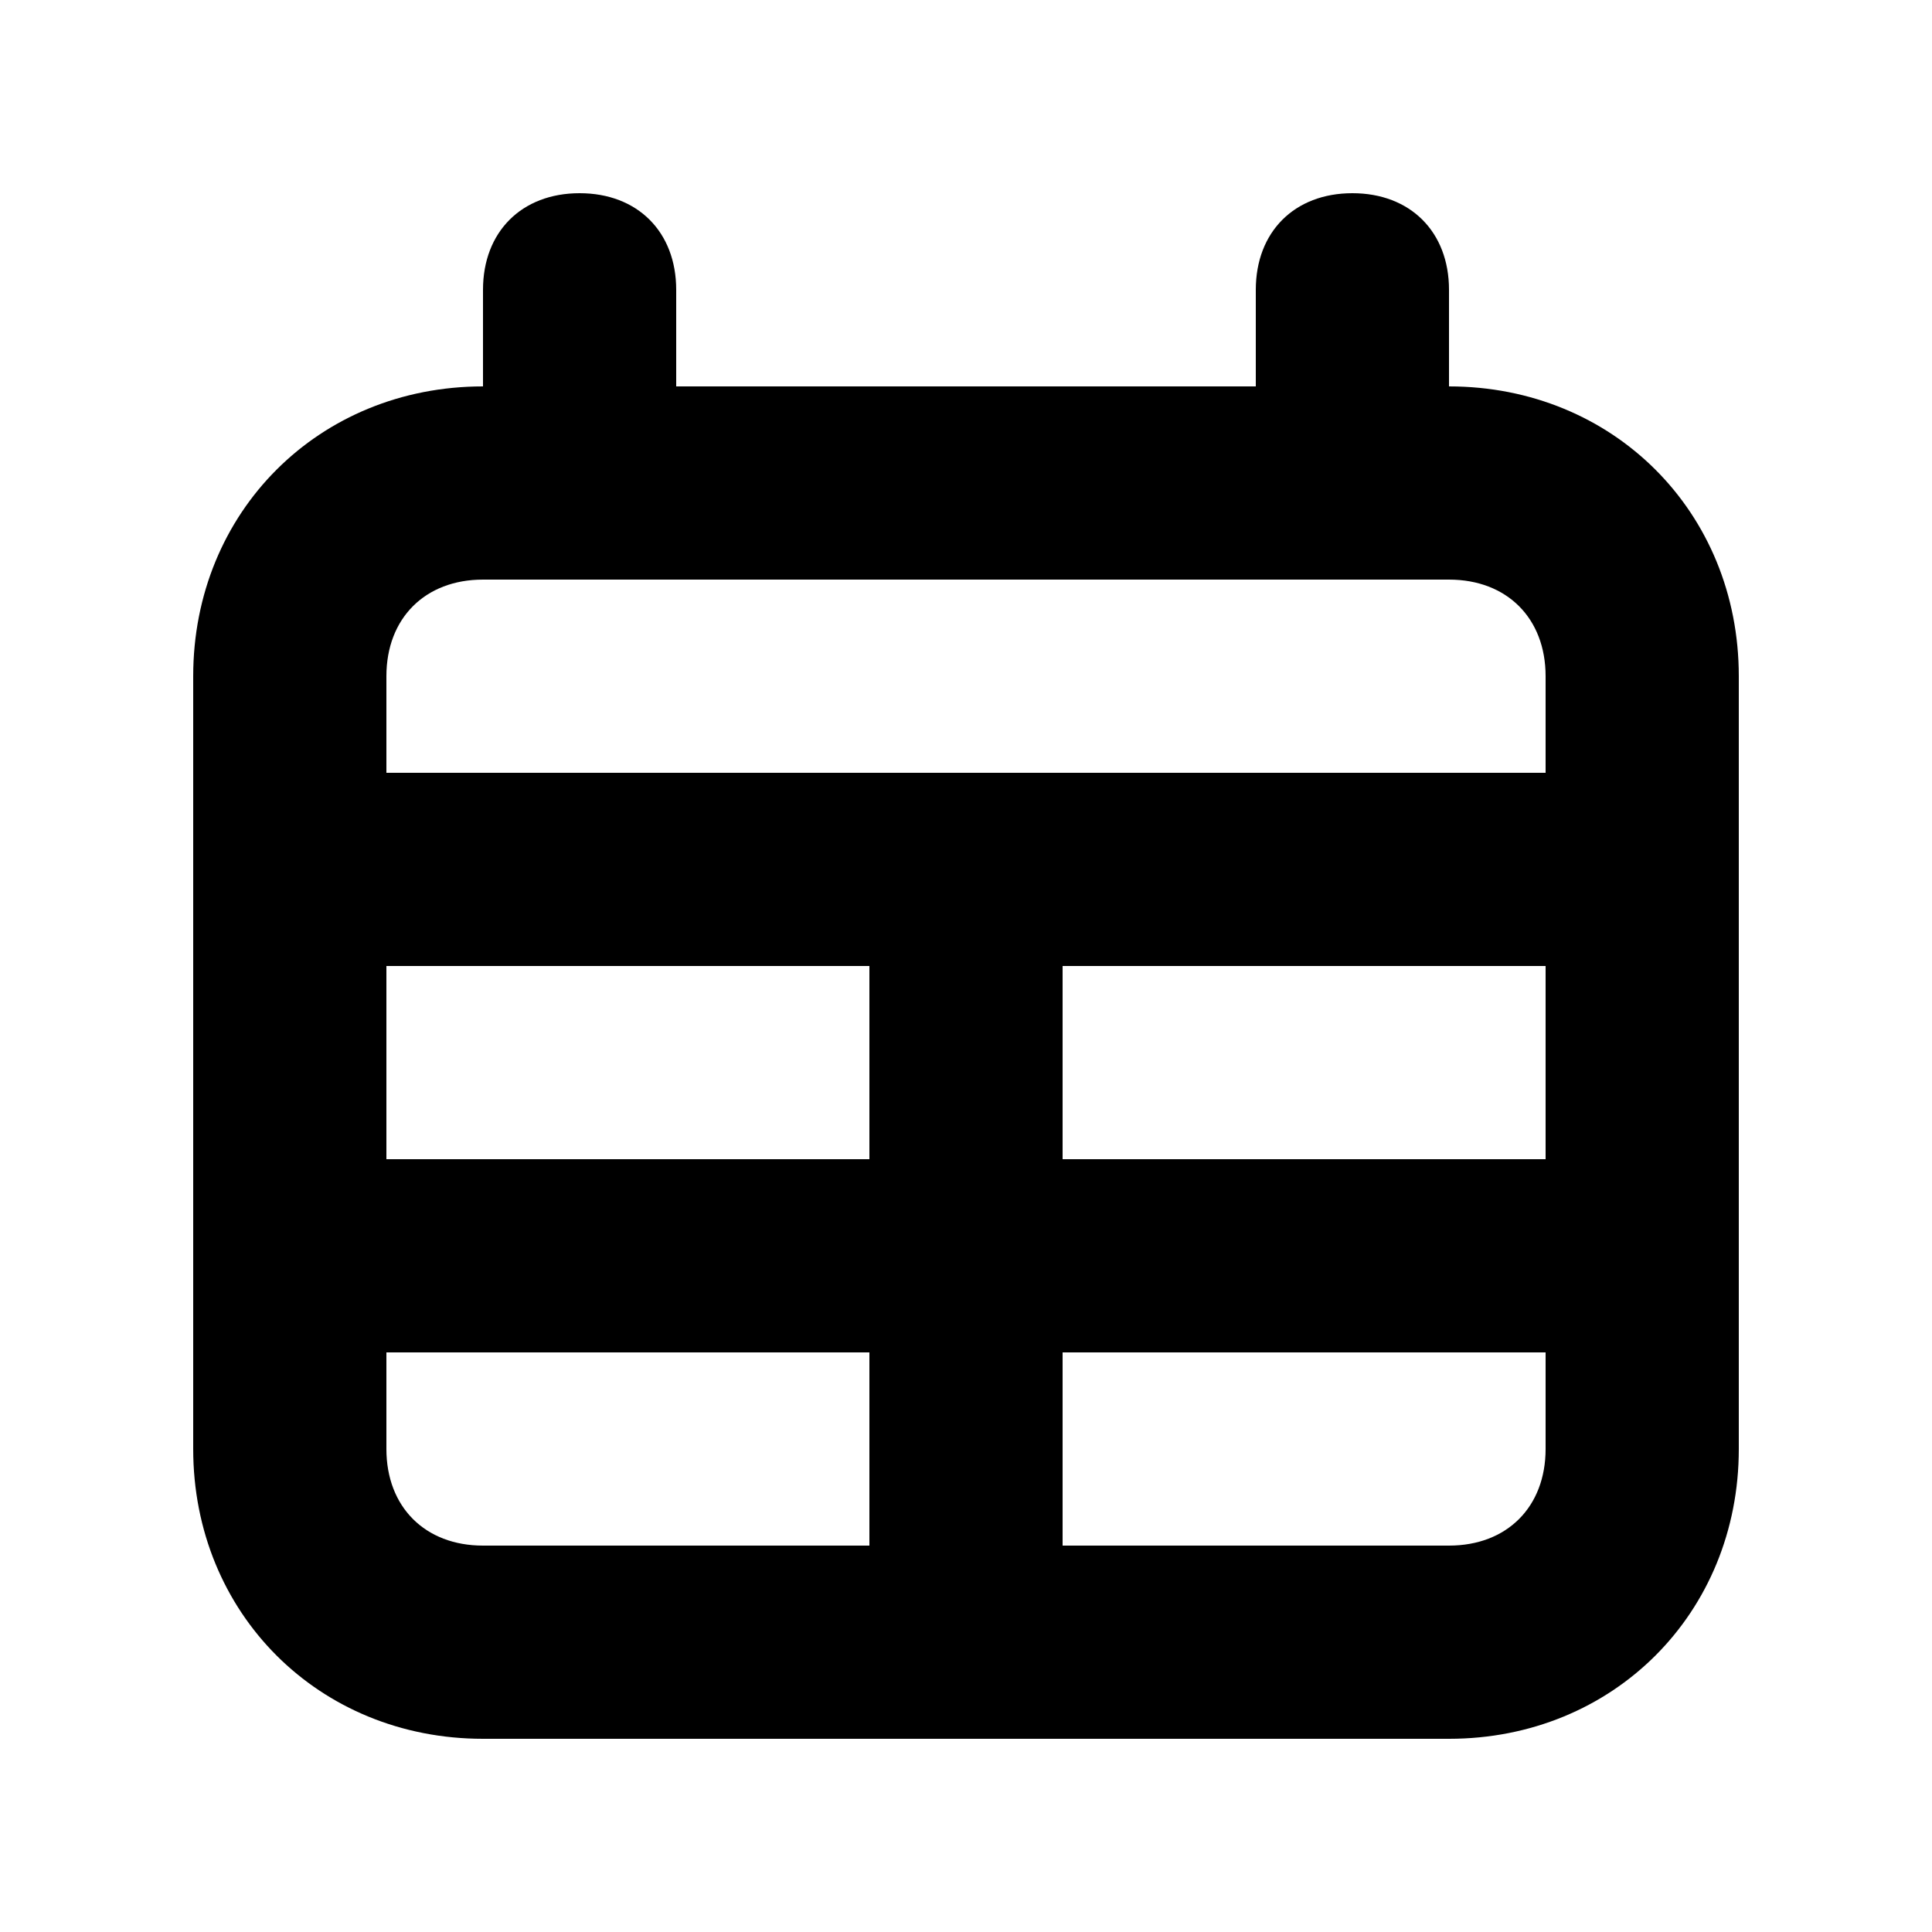 <?xml version="1.0" encoding="UTF-8"?> <!-- Generator: Adobe Illustrator 18.1.1, SVG Export Plug-In . SVG Version: 6.00 Build 0) --> <svg xmlns="http://www.w3.org/2000/svg" xmlns:xlink="http://www.w3.org/1999/xlink" id="Слой_1" x="0px" y="0px" viewBox="-410 288.3 20 20" xml:space="preserve"> <path d="M-405,306.3c-1.7,0-3-1.3-3-3v-8c0-1.7,1.3-3,3-3v-1c0-0.6,0.4-1,1-1s1,0.4,1,1v1h6v-1c0-0.6,0.4-1,1-1s1,0.4,1,1v1 c1.7,0,3,1.3,3,3v8c0,1.7-1.3,3-3,3H-405z M-401,302.3h-5v1c0,0.6,0.4,1,1,1h4V302.3z M-394,302.3h-5v2h4c0.6,0,1-0.4,1-1V302.3z M-401,298.3h-5v2h5V298.3z M-394,298.3h-5v2h5V298.3z M-395,294.3h-10c-0.6,0-1,0.4-1,1v1h12v-1C-394,294.7-394.4,294.3-395,294.3z "></path> </svg> 